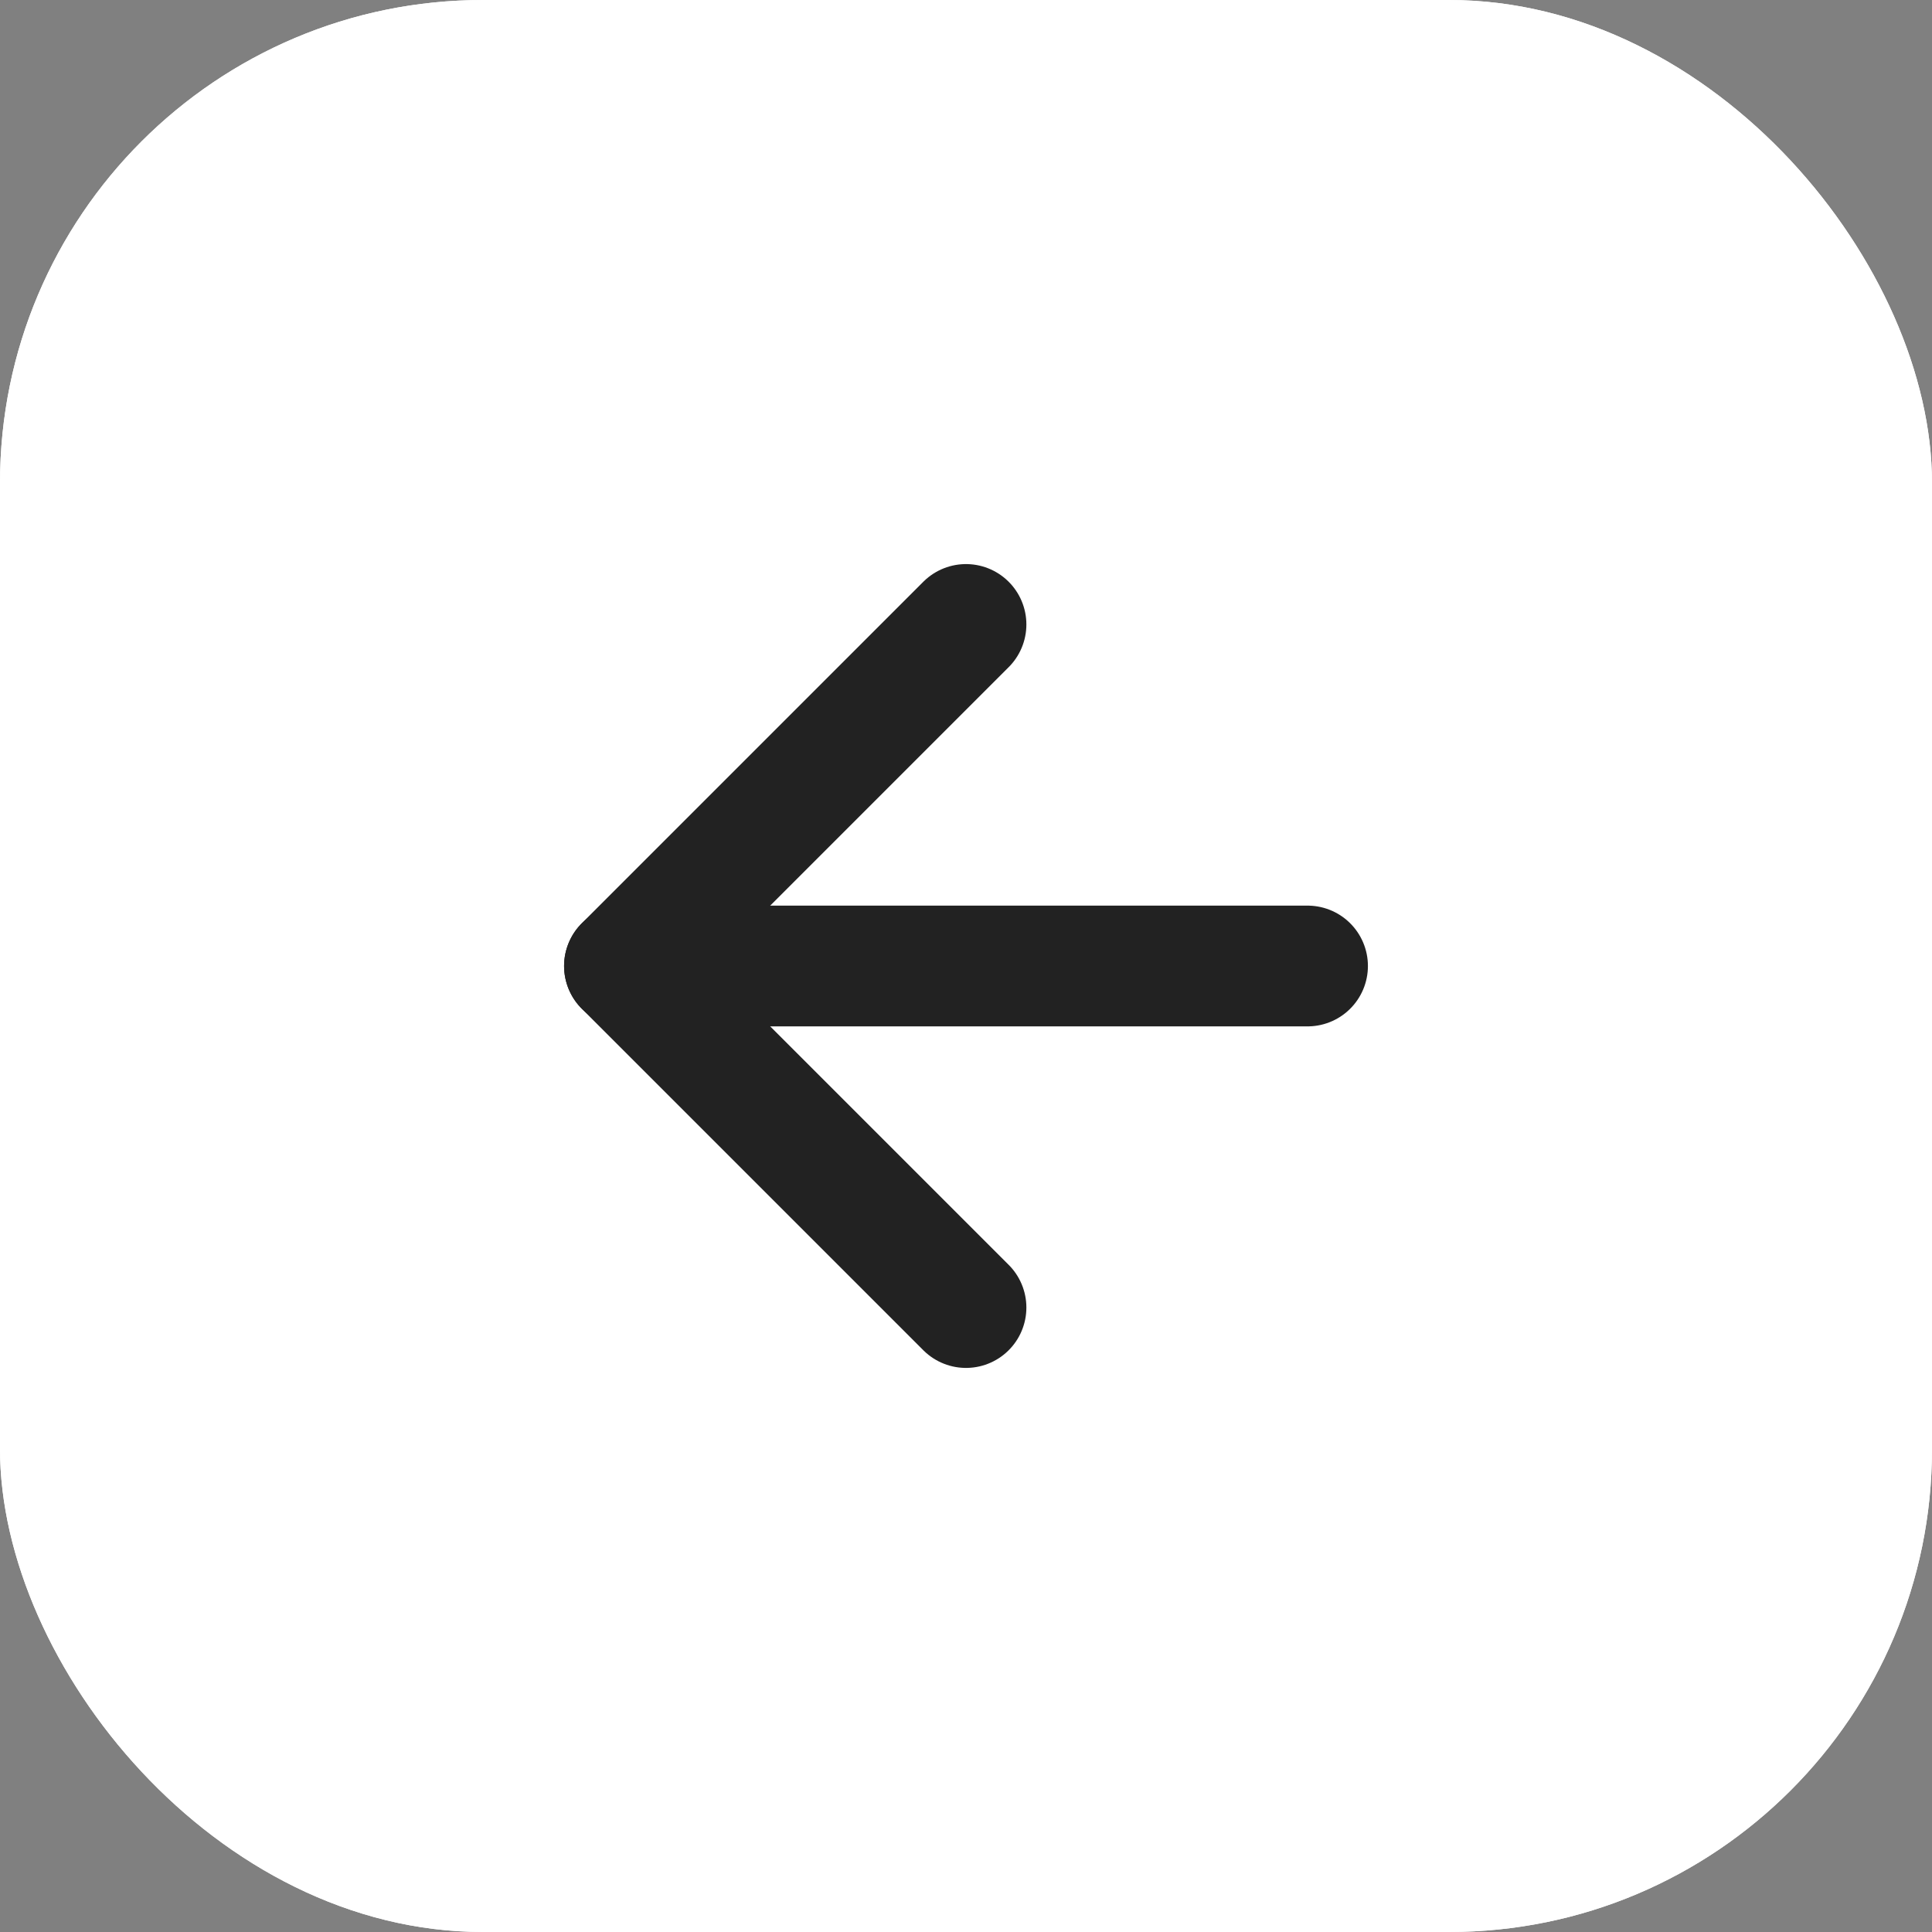 <svg width="32" height="32" viewBox="0 0 32 32" fill="none" xmlns="http://www.w3.org/2000/svg">
<rect x="0" y="0" width="32" height="32" fill="#808080" stroke="none"/>
<rect x="32" y="32" width="32" height="32" rx="8" transform="rotate(-180 32 32)" fill="white"/>
<rect x="32" y="32" width="32" height="32" rx="8" transform="rotate(-180 32 32)" fill="white"/>
<path d="M16 21.657L10.343 16L16 10.343" stroke="#222222" stroke-width="2" stroke-linecap="round" stroke-linejoin="round"/>
<path d="M21.657 16L10.343 16" stroke="#222222" stroke-width="2" stroke-linecap="round" stroke-linejoin="round"/>
</svg>
